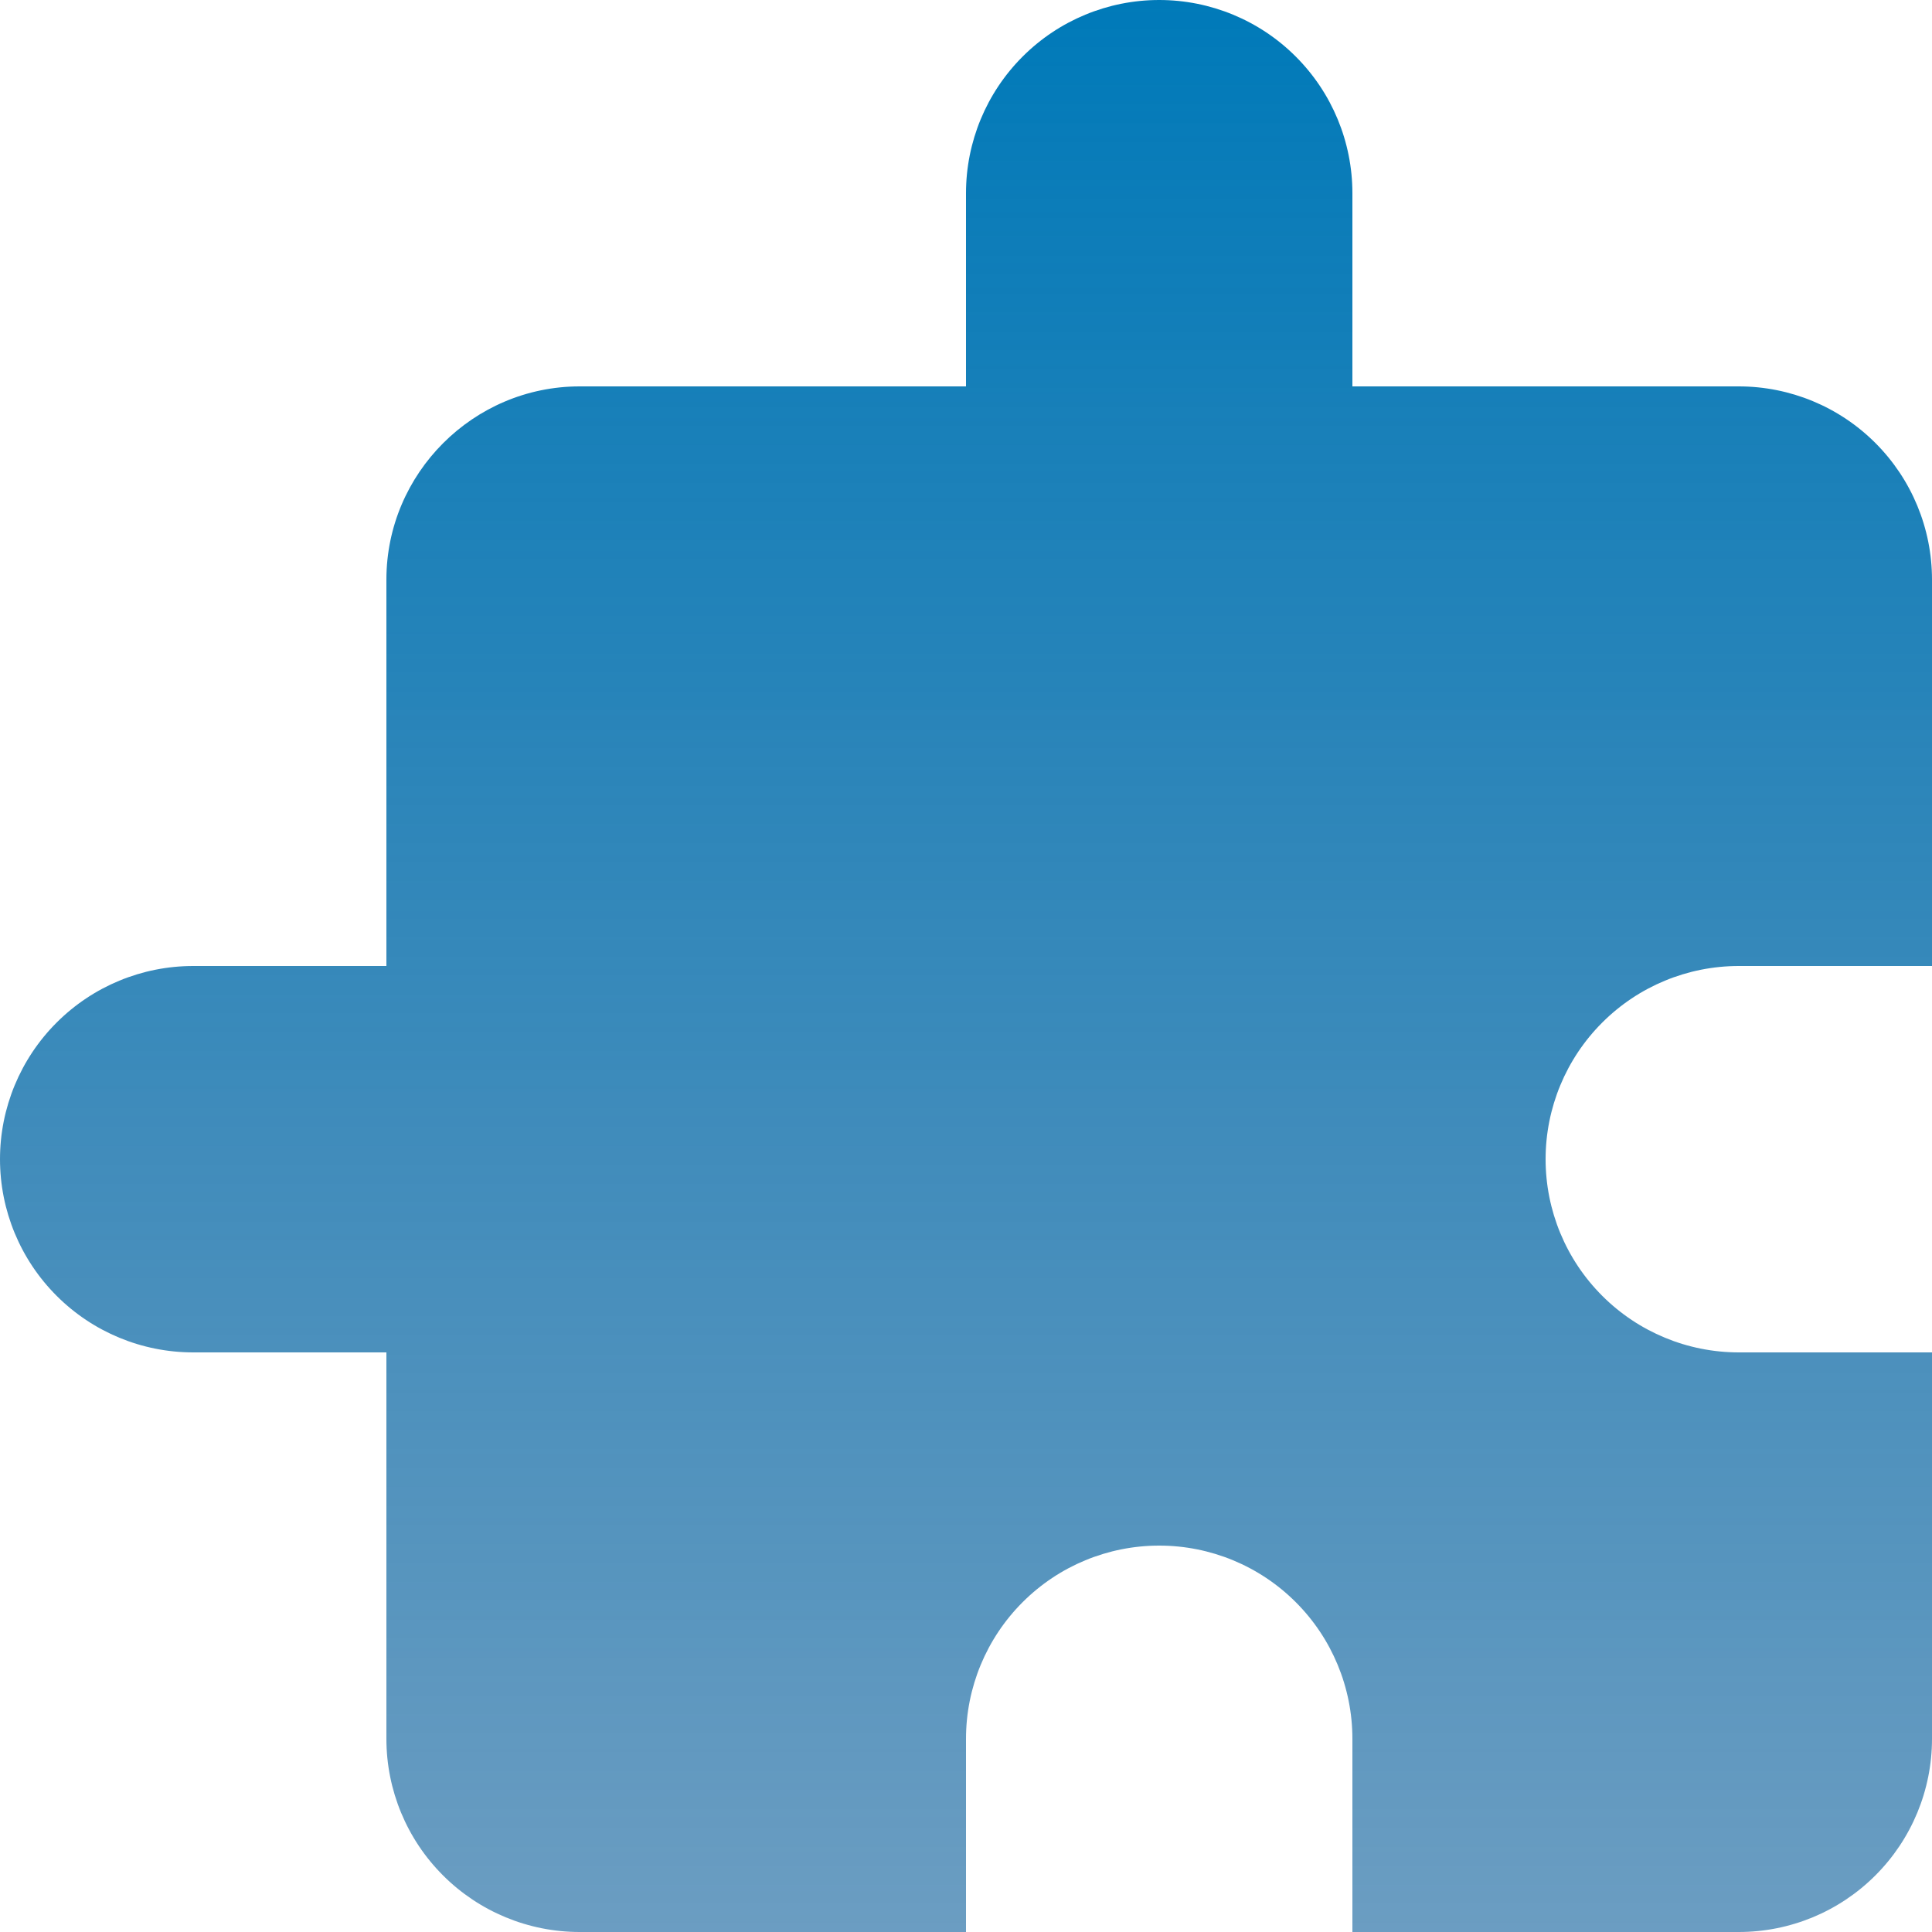 <svg xmlns="http://www.w3.org/2000/svg" width="47" height="47" viewBox="0 0 47 47" fill="none"><g clip-path="url(#clip0_38_84)"><path d="M47 32.9V42.3C47 43.547 46.505 44.742 45.623 45.623C44.742 46.505 43.547 47 42.3 47H32.9V42.3C32.9 41.053 32.405 39.858 31.523 38.977C30.642 38.095 29.447 37.6 28.2 37.6C26.953 37.6 25.758 38.095 24.877 38.977C23.995 39.858 23.5 41.053 23.5 42.3V47H14.1C12.854 47 11.658 46.505 10.777 45.623C9.895 44.742 9.4 43.547 9.4 42.3V32.9H4.7C3.453 32.9 2.258 32.405 1.377 31.523C0.495 30.642 0 29.447 0 28.2C0 26.953 0.495 25.758 1.377 24.877C2.258 23.995 3.453 23.5 4.7 23.5H9.4V14.1C9.4 11.515 11.515 9.4 14.1 9.4H23.5V4.7C23.5 3.453 23.995 2.258 24.877 1.377C25.758 0.495 26.953 0 28.2 0C29.447 0 30.642 0.495 31.523 1.377C32.405 2.258 32.9 3.453 32.9 4.7V9.4H42.3C43.547 9.4 44.742 9.895 45.623 10.777C46.505 11.658 47 12.854 47 14.1V23.5H42.3C41.053 23.5 39.858 23.995 38.977 24.877C38.095 25.758 37.6 26.953 37.6 28.2C37.6 29.447 38.095 30.642 38.977 31.523C39.858 32.405 41.053 32.9 42.3 32.9H47Z" fill="url(#paint0_linear_38_84)"></path></g><defs><linearGradient id="paint0_linear_38_84" x1="23.5" y1="0" x2="23.5" y2="47" gradientUnits="userSpaceOnUse"><stop stop-color="#007AB9"></stop><stop offset="1" stop-color="#085C99" stop-opacity="0.6"></stop></linearGradient><clipPath id="clip0_38_84"><rect width="47" height="47" fill="white"></rect></clipPath></defs></svg>